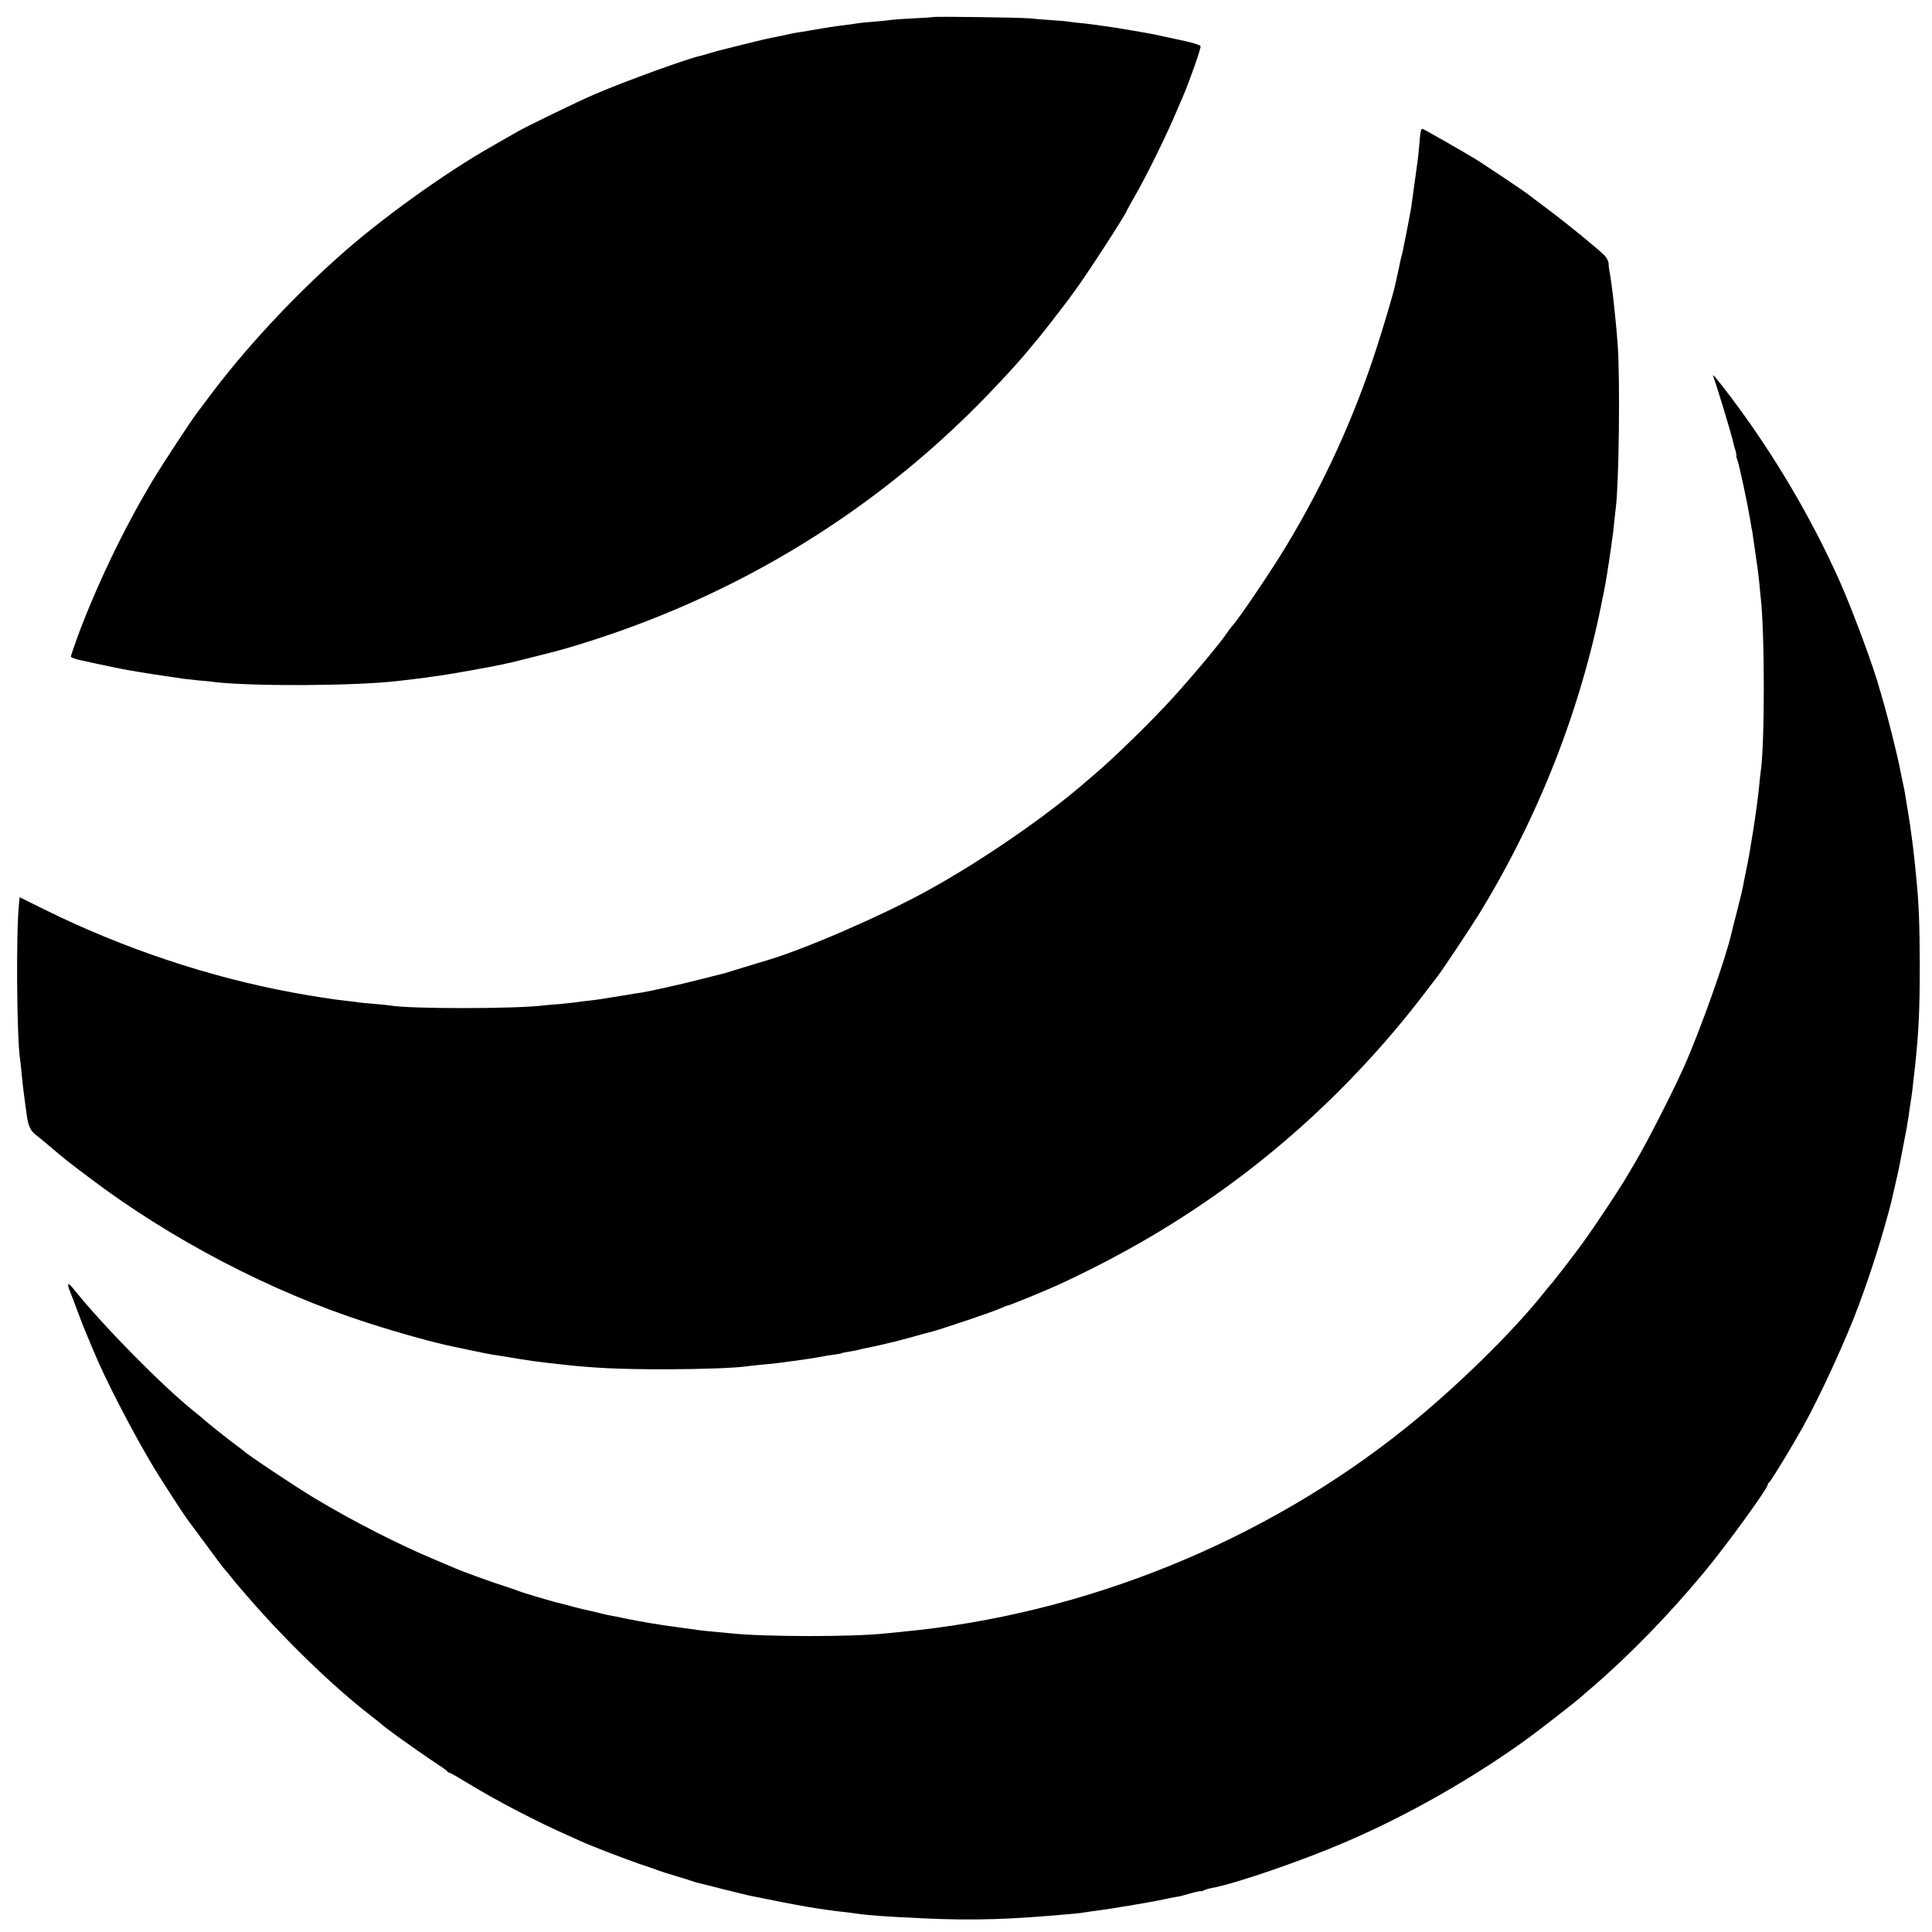 <?xml version="1.0" standalone="no"?>
<!DOCTYPE svg PUBLIC "-//W3C//DTD SVG 20010904//EN"
 "http://www.w3.org/TR/2001/REC-SVG-20010904/DTD/svg10.dtd">
<svg version="1.0" xmlns="http://www.w3.org/2000/svg"
 width="1200pt" height="1200pt" viewBox="0 0 1200 1200"
 preserveAspectRatio="xMidYMid meet">
<g transform="translate(0,1200) scale(0.1,-0.1)"
fill="#000000" stroke="none">
<path d="M5797 11894 c-1 -1 -56 -5 -122 -8 -66 -3 -131 -8 -145 -10 -14 -3
-61 -7 -105 -11 -44 -3 -89 -8 -100 -10 -11 -2 -42 -7 -70 -10 -72 -9 -109
-14 -210 -32 -49 -8 -99 -17 -110 -18 -11 -2 -40 -8 -65 -14 -25 -5 -61 -13
-80 -16 -27 -5 -175 -41 -325 -79 -5 -1 -30 -9 -55 -16 -25 -7 -50 -14 -56
-16 -76 -15 -468 -157 -659 -239 -101 -43 -449 -212 -485 -235 -8 -5 -76 -44
-150 -86 -299 -169 -706 -462 -964 -695 -292 -261 -578 -571 -790 -854 -37
-49 -73 -97 -79 -105 -32 -40 -221 -328 -279 -425 -181 -302 -349 -654 -467
-972 -22 -62 -41 -117 -41 -121 0 -5 24 -14 53 -21 28 -6 61 -13 72 -16 53
-12 213 -45 240 -49 79 -14 232 -37 269 -42 22 -3 52 -7 66 -10 14 -2 54 -6
90 -10 36 -3 81 -7 100 -10 233 -28 870 -25 1140 6 47 6 107 13 134 16 27 3
56 7 65 9 9 1 39 6 66 9 59 8 323 55 395 71 14 4 34 8 45 10 11 3 74 18 140
35 66 17 128 32 138 35 10 2 57 16 105 30 1028 308 1926 863 2647 1636 93 99
142 154 190 213 22 27 45 54 50 60 14 15 155 196 180 230 11 15 34 47 51 70
72 96 324 486 324 500 0 2 23 43 51 92 63 109 180 345 238 479 24 55 49 114
56 130 43 99 116 307 112 318 -3 8 -59 25 -134 40 -70 15 -139 30 -153 33 -55
11 -238 42 -289 49 -30 4 -61 8 -70 10 -9 1 -45 6 -81 10 -36 3 -76 8 -90 10
-14 3 -63 7 -110 10 -47 3 -107 8 -135 11 -48 5 -592 13 -598 8z"/>
<path d="M8827 11193 c-3 -5 -8 -44 -11 -88 -4 -44 -9 -91 -11 -105 -2 -14
-11 -79 -20 -145 -9 -66 -18 -131 -20 -145 -3 -14 -7 -38 -10 -55 -3 -16 -12
-64 -20 -105 -9 -41 -17 -85 -20 -98 -2 -13 -6 -31 -9 -40 -3 -9 -7 -28 -10
-42 -2 -14 -10 -47 -16 -75 -6 -27 -13 -58 -15 -68 -9 -44 -72 -257 -116 -392
-138 -428 -326 -839 -562 -1230 -90 -149 -291 -447 -331 -490 -10 -11 -25 -31
-34 -45 -37 -57 -215 -270 -339 -406 -125 -138 -356 -364 -478 -468 -16 -14
-41 -35 -55 -47 -254 -222 -659 -500 -995 -684 -288 -158 -763 -363 -995 -431
-25 -7 -90 -27 -145 -44 -55 -17 -107 -33 -115 -35 -8 -2 -76 -19 -150 -38
-122 -31 -313 -74 -365 -82 -11 -1 -65 -10 -120 -19 -145 -24 -145 -24 -205
-31 -30 -3 -66 -8 -80 -10 -14 -2 -59 -7 -100 -11 -41 -3 -88 -7 -104 -9 -174
-22 -844 -22 -955 0 -9 2 -54 6 -100 10 -47 4 -92 8 -100 10 -9 2 -45 6 -81
10 -36 4 -74 9 -85 11 -10 2 -37 6 -60 9 -36 5 -111 18 -182 31 -517 96 -1050
274 -1535 514 l-156 77 -4 -41 c-19 -176 -14 -839 7 -968 2 -13 6 -54 10 -93
3 -38 11 -101 16 -140 5 -38 12 -88 15 -110 9 -67 23 -99 58 -125 18 -14 56
-45 85 -70 93 -79 113 -95 246 -195 507 -384 1130 -709 1727 -901 205 -66 427
-127 533 -148 11 -2 56 -12 100 -21 44 -9 87 -18 96 -20 9 -2 34 -6 55 -10 43
-6 73 -11 154 -25 61 -10 113 -17 180 -25 25 -3 65 -7 90 -10 192 -22 359 -30
645 -30 237 1 437 8 515 20 14 2 57 6 95 10 39 3 81 8 95 10 14 2 48 6 75 10
56 7 157 22 195 30 14 3 45 8 70 11 25 3 48 8 51 10 4 2 24 6 45 9 22 4 47 8
56 11 10 3 30 7 44 10 14 3 56 12 93 20 36 9 73 17 81 19 8 2 58 15 110 29 52
15 102 29 110 30 57 13 416 134 452 153 15 7 30 13 33 13 14 1 242 94 345 142
389 182 729 382 1060 626 449 331 865 744 1203 1192 31 41 61 80 66 86 21 25
201 296 253 379 374 609 638 1281 772 1970 4 17 9 41 11 55 3 14 10 54 16 90
5 36 12 76 14 90 2 14 7 48 11 75 3 28 8 58 9 67 2 9 7 48 10 85 4 37 9 82 11
98 20 162 27 800 12 1010 -14 189 -37 388 -53 470 -2 11 -4 29 -4 41 -1 12
-11 32 -23 45 -36 38 -228 195 -356 291 -65 48 -121 91 -127 96 -16 13 -245
166 -309 207 -63 39 -335 195 -341 195 -2 0 -6 -3 -8 -7z"/>
<path d="M10642 9660 c25 -68 111 -352 123 -406 2 -10 8 -34 14 -51 5 -18 8
-33 6 -33 -3 0 0 -12 6 -27 12 -31 63 -271 79 -367 5 -33 12 -72 15 -85 2 -14
9 -61 15 -105 6 -45 13 -91 15 -104 2 -13 7 -53 11 -90 3 -37 8 -78 9 -92 27
-224 27 -935 0 -1101 -2 -13 -6 -52 -9 -86 -13 -133 -56 -407 -81 -523 -8 -36
-16 -79 -19 -96 -3 -17 -19 -84 -36 -150 -17 -65 -33 -128 -35 -138 -35 -157
-193 -602 -295 -831 -71 -160 -232 -474 -305 -597 -5 -9 -27 -45 -47 -80 -41
-71 -197 -307 -273 -412 -47 -66 -193 -255 -205 -266 -3 -3 -23 -27 -45 -55
-195 -244 -547 -588 -850 -831 -882 -709 -1999 -1162 -3130 -1269 -33 -3 -78
-8 -100 -10 -202 -23 -764 -22 -965 0 -19 2 -66 7 -105 10 -38 3 -81 8 -95 10
-14 2 -79 11 -145 20 -111 15 -214 32 -325 55 -25 6 -56 12 -70 14 -14 2 -43
9 -65 14 -22 6 -53 14 -70 17 -16 3 -64 14 -105 25 -41 12 -84 23 -95 25 -40
9 -230 66 -250 75 -11 5 -51 18 -90 31 -71 22 -263 92 -300 109 -11 5 -65 28
-120 51 -222 92 -516 242 -750 383 -116 69 -428 277 -445 297 -3 3 -23 18 -45
34 -45 33 -187 146 -195 155 -3 3 -32 28 -65 54 -198 159 -555 521 -739 749
-46 58 -55 54 -28 -13 6 -14 25 -63 42 -110 36 -96 42 -111 63 -160 8 -19 27
-64 42 -100 71 -172 242 -502 373 -720 42 -69 186 -292 204 -315 4 -5 56 -75
115 -155 58 -80 109 -147 112 -150 3 -3 24 -27 46 -55 21 -27 42 -52 45 -55 3
-3 20 -23 39 -45 232 -272 542 -574 776 -755 39 -30 72 -57 75 -60 15 -16 210
-156 300 -216 58 -38 107 -72 108 -76 2 -5 7 -8 12 -8 4 0 54 -28 111 -63 176
-108 436 -243 624 -326 28 -12 64 -29 80 -36 52 -25 276 -111 375 -145 52 -17
104 -35 115 -40 11 -4 54 -18 95 -30 41 -12 86 -26 100 -31 14 -5 34 -11 45
-14 11 -2 83 -20 160 -40 77 -19 149 -37 160 -39 11 -2 65 -13 120 -24 105
-22 242 -47 310 -57 22 -3 54 -8 70 -10 17 -3 53 -7 80 -10 28 -3 64 -7 80
-10 78 -12 198 -20 415 -30 317 -15 545 -8 955 30 17 2 44 5 60 8 17 3 55 8
85 12 49 6 295 46 360 60 14 2 49 10 77 16 29 5 55 10 58 10 2 0 34 9 70 19
36 10 65 16 65 14 0 -3 8 0 18 5 9 5 31 11 47 14 146 26 560 168 840 289 379
163 783 393 1120 637 81 59 314 240 341 266 6 5 37 33 69 60 225 193 474 449
690 710 138 166 395 520 395 544 0 5 4 11 8 13 9 3 147 231 213 350 109 197
268 545 343 748 82 221 148 432 202 640 7 30 43 186 48 210 2 14 16 81 29 150
14 69 28 149 32 179 4 30 8 61 10 70 8 46 15 100 30 241 23 217 29 350 29 630
-1 242 -5 370 -20 520 -10 111 -22 214 -29 264 -3 20 -7 53 -10 74 -3 20 -10
66 -16 102 -6 36 -13 74 -14 85 -2 11 -6 31 -8 45 -10 45 -28 134 -33 160 -12
58 -65 272 -89 355 -14 50 -27 95 -29 100 -35 134 -170 497 -252 681 -177 394
-406 781 -667 1129 -98 129 -125 161 -115 135z"/>
</g>
</svg>
